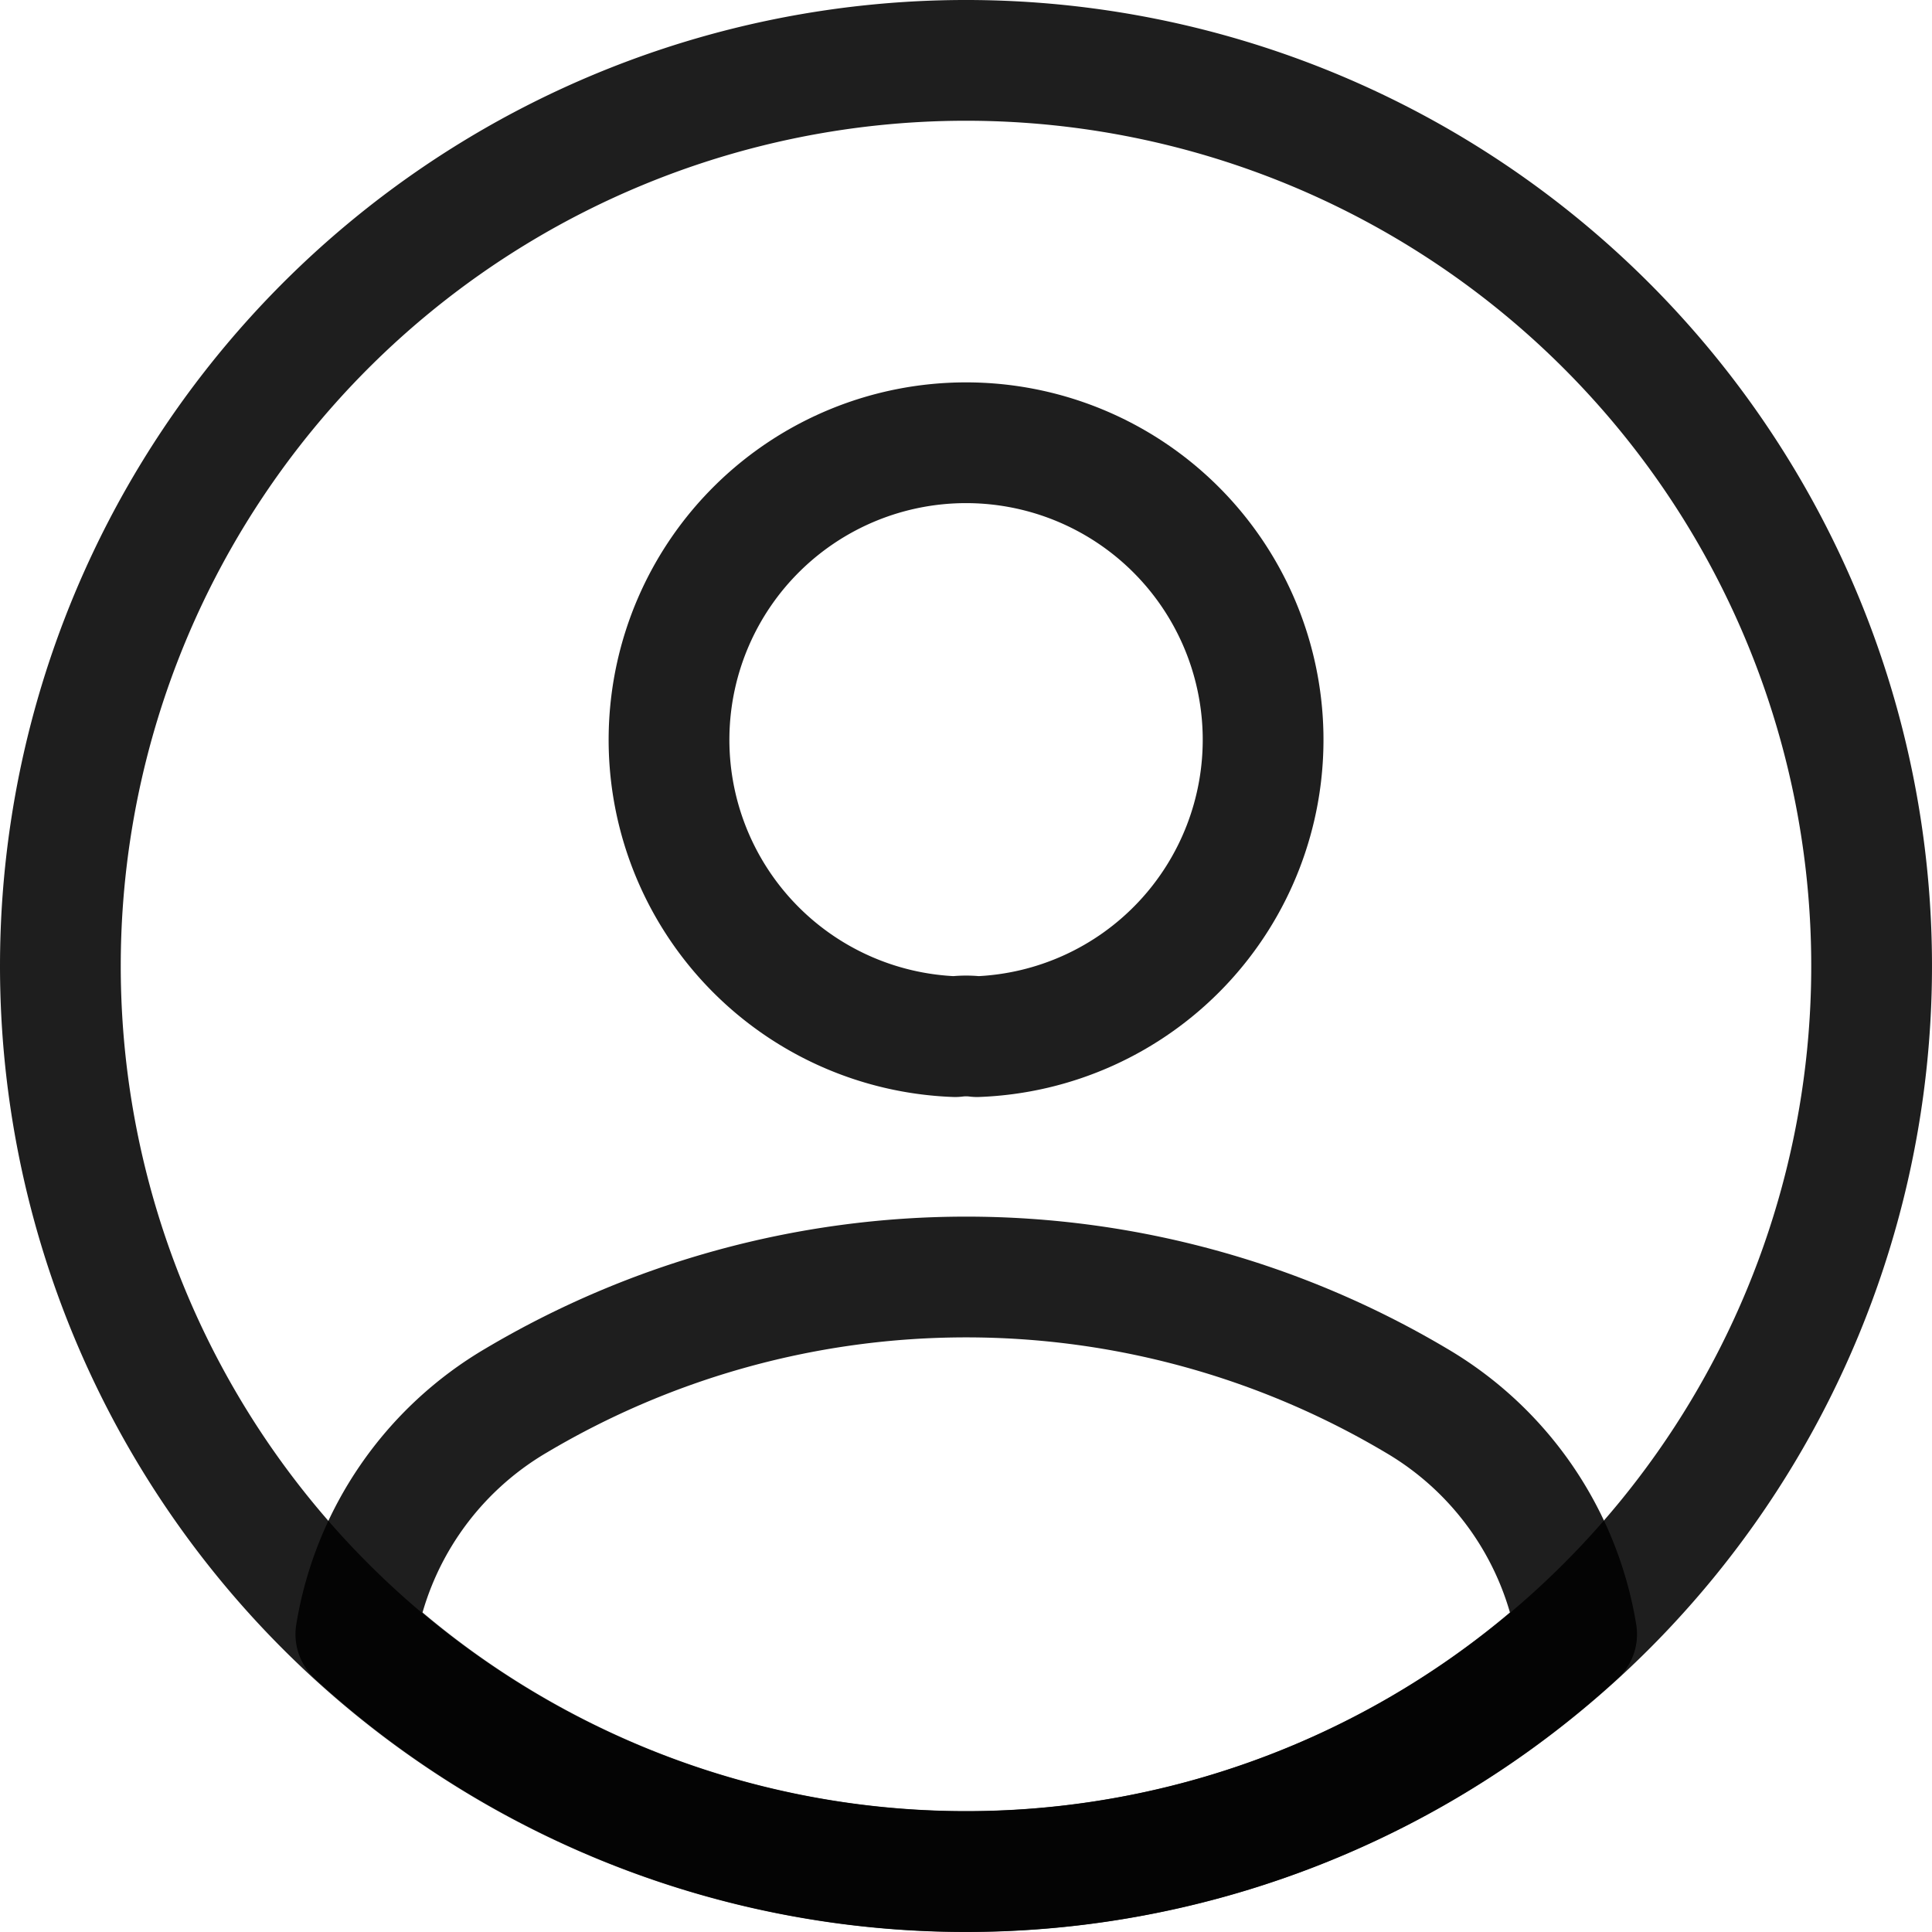 <svg xmlns="http://www.w3.org/2000/svg" width="16" height="16" viewBox="0 0 16 16">
    <g data-name="Grupo 6974">
        <path data-name="Trazado 954" d="M935.271 75.143a.733.733 0 0 0-.181 0 2.46 2.46 0 1 1 .181 0z" transform="translate(-927.18 -66.558)" style="fill:none;stroke:rgba(0,0,0,.88);stroke-linecap:round;stroke-linejoin:round"/>
        <path data-name="Trazado 955" d="M939.37 82.394a7.485 7.485 0 0 1-10.11 0 2.761 2.761 0 0 1 1.327-1.935 7.3 7.3 0 0 1 7.455 0 2.76 2.76 0 0 1 1.328 1.935z" transform="translate(-926.313 -68.86)" style="fill:none;stroke:rgba(0,0,0,.88);stroke-linecap:round;stroke-linejoin:round"/>
        <path data-name="Trazado 956" d="M933.5 81a7.5 7.5 0 1 0-7.5-7.5 7.5 7.5 0 0 0 7.5 7.5z" transform="translate(-925.5 -65.5)" style="fill:none;stroke:rgba(0,0,0,.88);stroke-linecap:round;stroke-linejoin:round"/>
    </g>
</svg>
